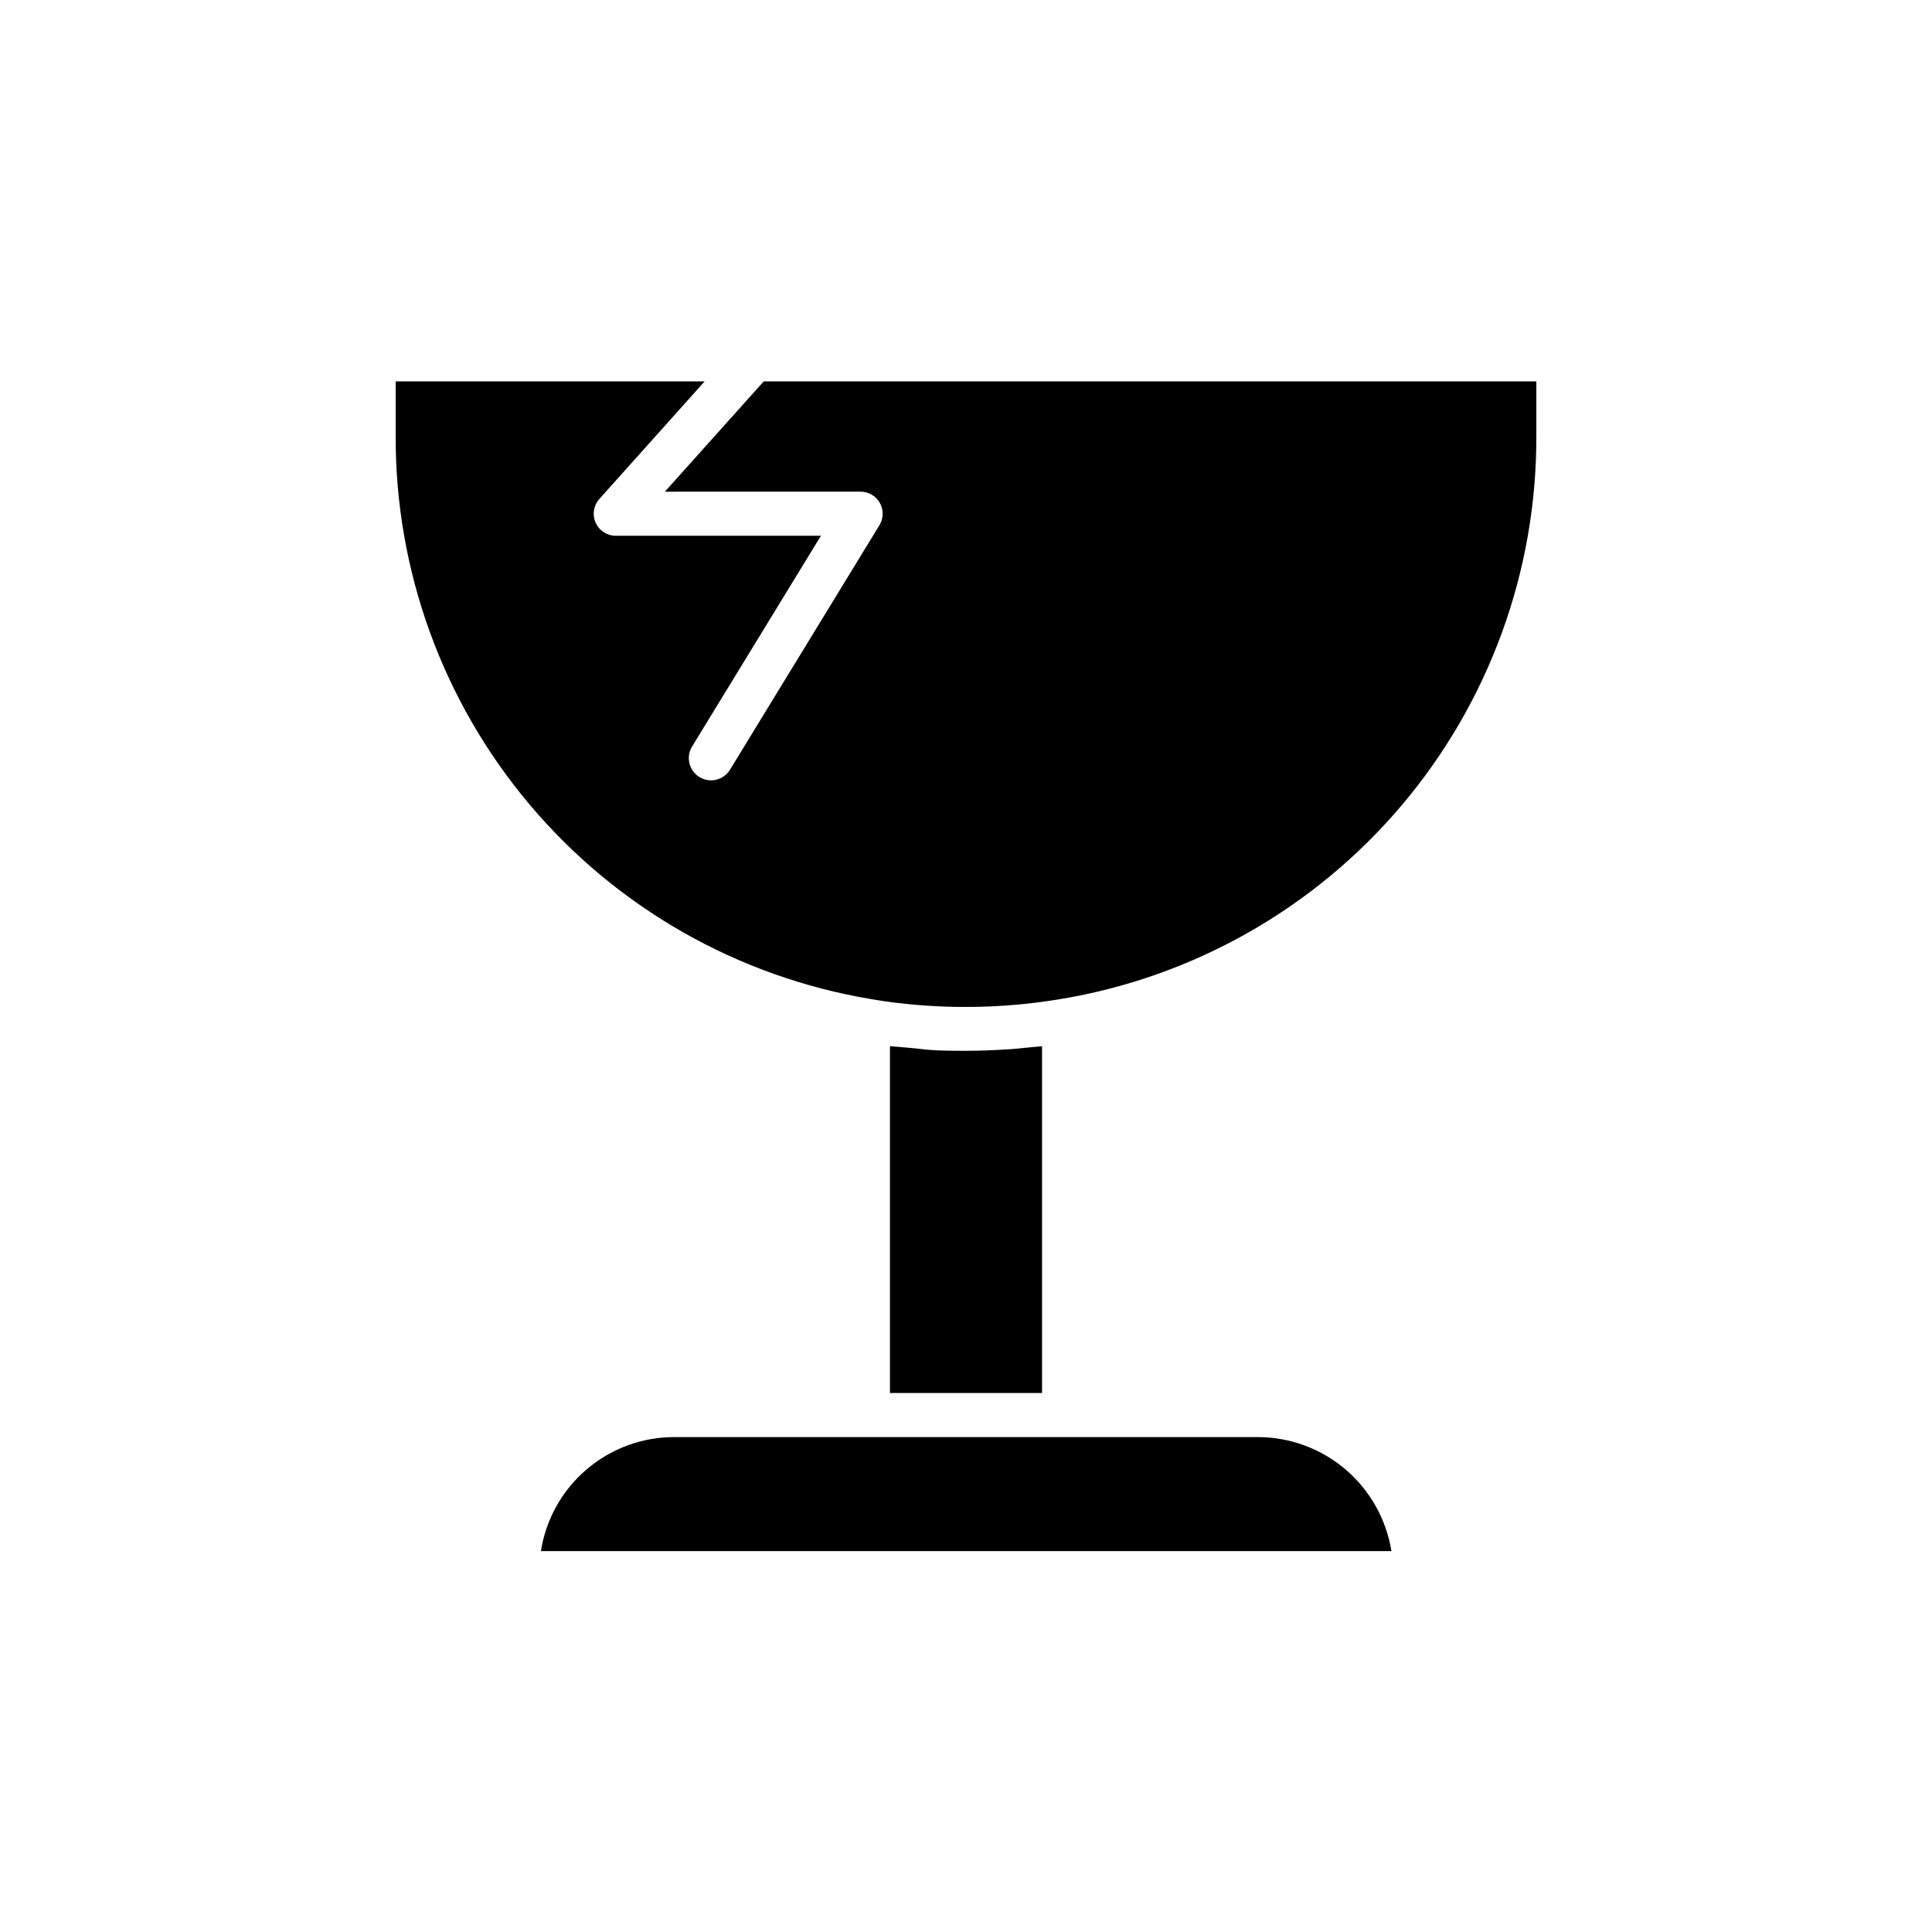 <?xml version="1.0" encoding="UTF-8"?>
<!-- Uploaded to: ICON Repo, www.iconrepo.com, Generator: ICON Repo Mixer Tools -->
<svg fill="#000000" width="800px" height="800px" version="1.1" viewBox="144 144 512 512" xmlns="http://www.w3.org/2000/svg">
 <g>
  <path d="m477.38 524.84h-154.77c-8.516 0.016-16.742 3.07-23.207 8.609-6.465 5.543-10.742 13.207-12.059 21.617h225.4c-1.352-8.414-5.648-16.074-12.129-21.613-6.477-5.539-14.715-8.59-23.238-8.613z"/>
  <path d="m330.73 245.08h-81.871v14.41-0.004c-0.129 35.781 12.469 70.441 35.543 97.789 23.07 27.348 55.117 45.598 90.41 51.492 4.031 0.707 8.16 1.211 12.344 1.562 12.543 1.039 25.164 0.531 37.582-1.512 35.383-5.801 67.543-24.016 90.711-51.383 23.164-27.367 35.82-62.094 35.695-97.949v-14.406h-204.75l-26.199 29.223 51.84-0.004c2.117-0.012 4.074 1.117 5.121 2.957 1.043 1.84 1.012 4.102-0.082 5.91l-39.598 64.789c-1.684 2.785-5.305 3.676-8.086 1.992-2.785-1.684-3.676-5.305-1.992-8.086l34.16-55.871h-54.414c-2.293-0.016-4.363-1.371-5.297-3.469-0.934-2.094-0.555-4.543 0.965-6.258z"/>
  <path d="m400.35 422.47h-0.707c-3.981 0-7.91 0-11.84-0.504l-3.578-0.352-4.379-0.355v91.895h40.305v-91.895l-4.332 0.402-3.578 0.352c-3.981 0.254-7.91 0.457-11.891 0.457z"/>
 </g>
</svg>
